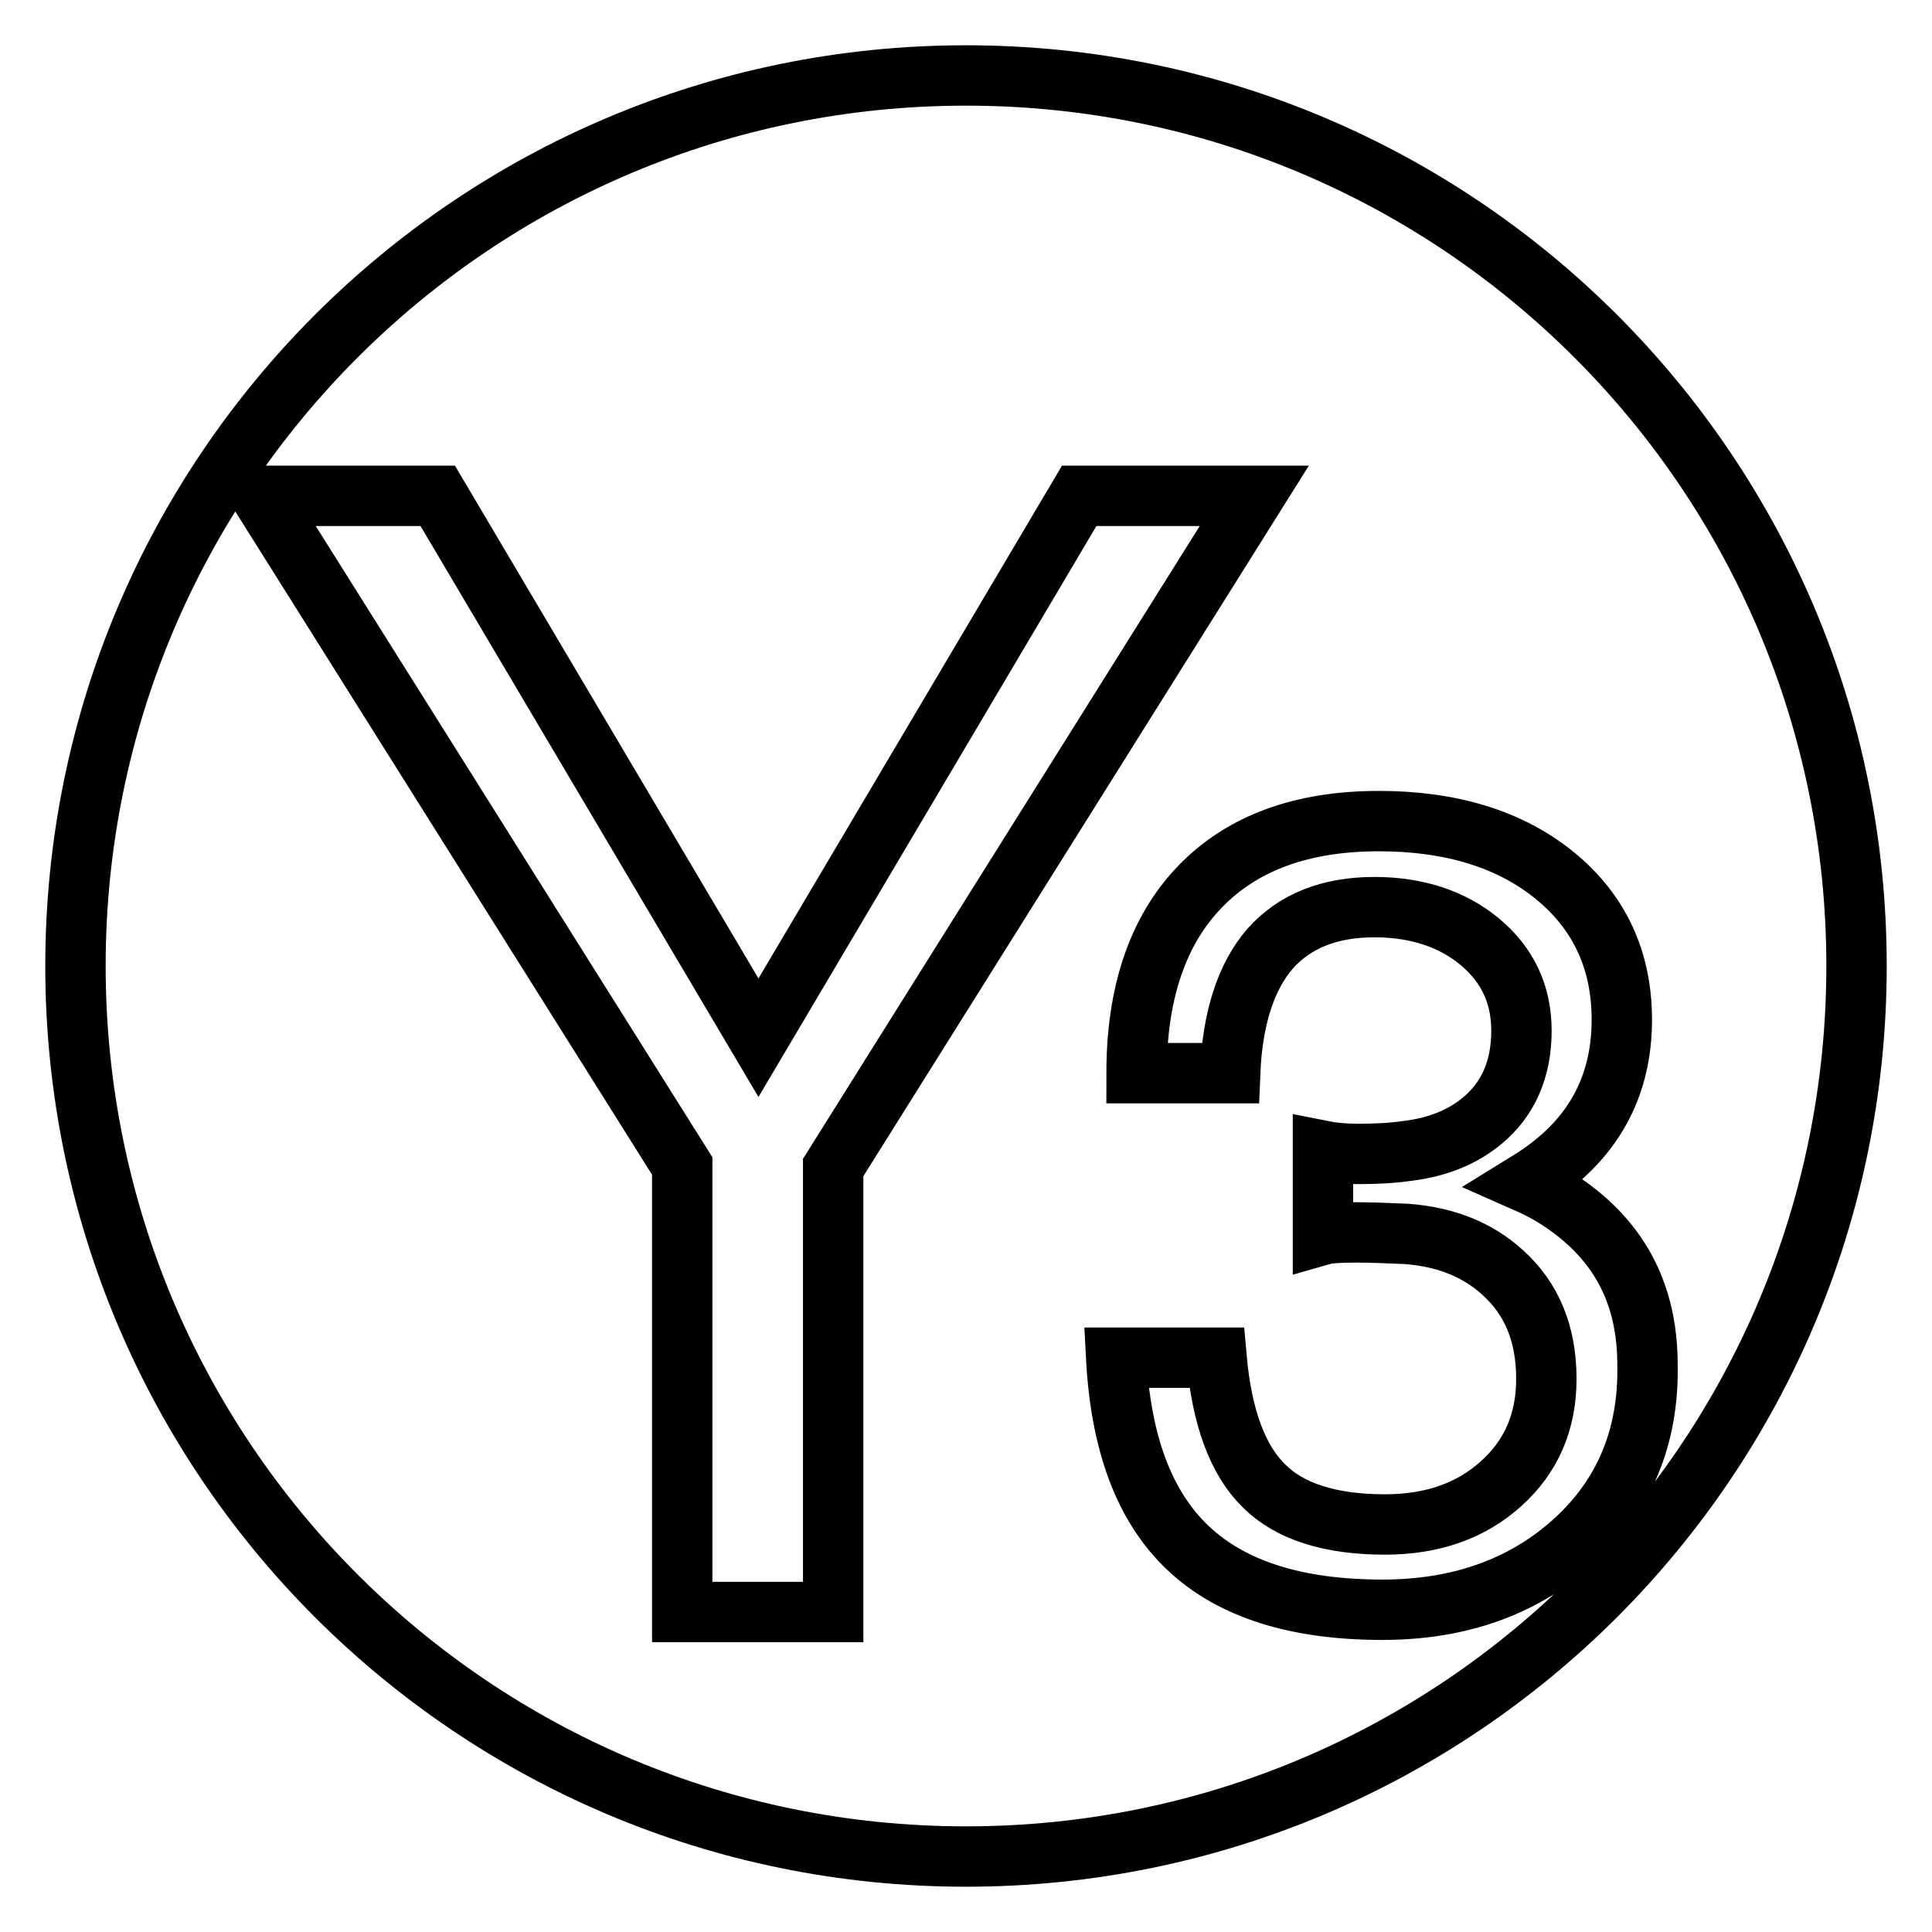 <?xml version="1.0" encoding="utf-8"?>
<!-- Svg Vector Icons : http://www.onlinewebfonts.com/icon -->
<!DOCTYPE svg PUBLIC "-//W3C//DTD SVG 1.1//EN" "http://www.w3.org/Graphics/SVG/1.1/DTD/svg11.dtd">
<svg version="1.1" xmlns="http://www.w3.org/2000/svg" xmlns:xlink="http://www.w3.org/1999/xlink" x="0px" y="0px" viewBox="0 0 256 256" enable-background="new 0 0 256 256" xml:space="preserve">
<g><g><path stroke-width="8" fill-opacity="0" stroke="#000000"  d="M128,10C62.8,10,10,62.8,10,128c0,65.2,52.8,118,118,118c65.2,0,118-52.8,118-118C246,62.8,193.2,10,128,10z M110.4,154.7v58.9h-10H90.4v-59.1L34.6,65.7h11.7H58l42.5,71.8l0,0L143,65.7h11.6h11.6L110.4,154.7z M208.6,204.2c-6.6,6-15.1,9.1-25.4,9.1c-11.4,0-20-2.7-25.8-8.2c-5.8-5.5-8.9-13.9-9.5-25.2h13.3c0.7,7.9,2.8,13.6,6.3,17c3.4,3.4,8.8,5.1,16,5.1c6.3,0,11.4-1.8,15.4-5.4c4-3.6,6-8.2,6-13.9c0-5.9-1.9-10.6-5.8-14.1c-3.3-3-7.5-4.7-12.7-5.1c-2.4-0.1-4.7-0.2-6.8-0.2c-2.1,0-3.6,0.1-4.3,0.3v-11.1c1,0.2,2.6,0.4,4.8,0.4c2.2,0,4.3-0.1,6.4-0.4c4.1-0.5,7.4-1.9,9.9-4c3.4-2.8,5.2-6.8,5.2-11.9c0-4.8-1.8-8.7-5.5-11.8c-3.6-3-8.3-4.6-14-4.6c-6,0-10.6,1.9-13.8,5.5c-3.2,3.7-5,9.2-5.3,16.5h-12.4c0-10.6,2.8-18.9,8.4-24.7c5.6-5.8,13.5-8.7,23.7-8.7c9.6,0,17.4,2.4,23.3,7.2c5.9,4.8,8.9,11.2,8.9,19.1c0,7.9-3,14.2-8.9,19c-1.1,0.9-2.4,1.8-3.7,2.6c2.5,1.1,4.6,2.4,6.5,3.9c6.4,5,9.5,11.7,9.5,20.2C218.5,190.4,215.2,198.2,208.6,204.2z"/></g></g>
</svg>